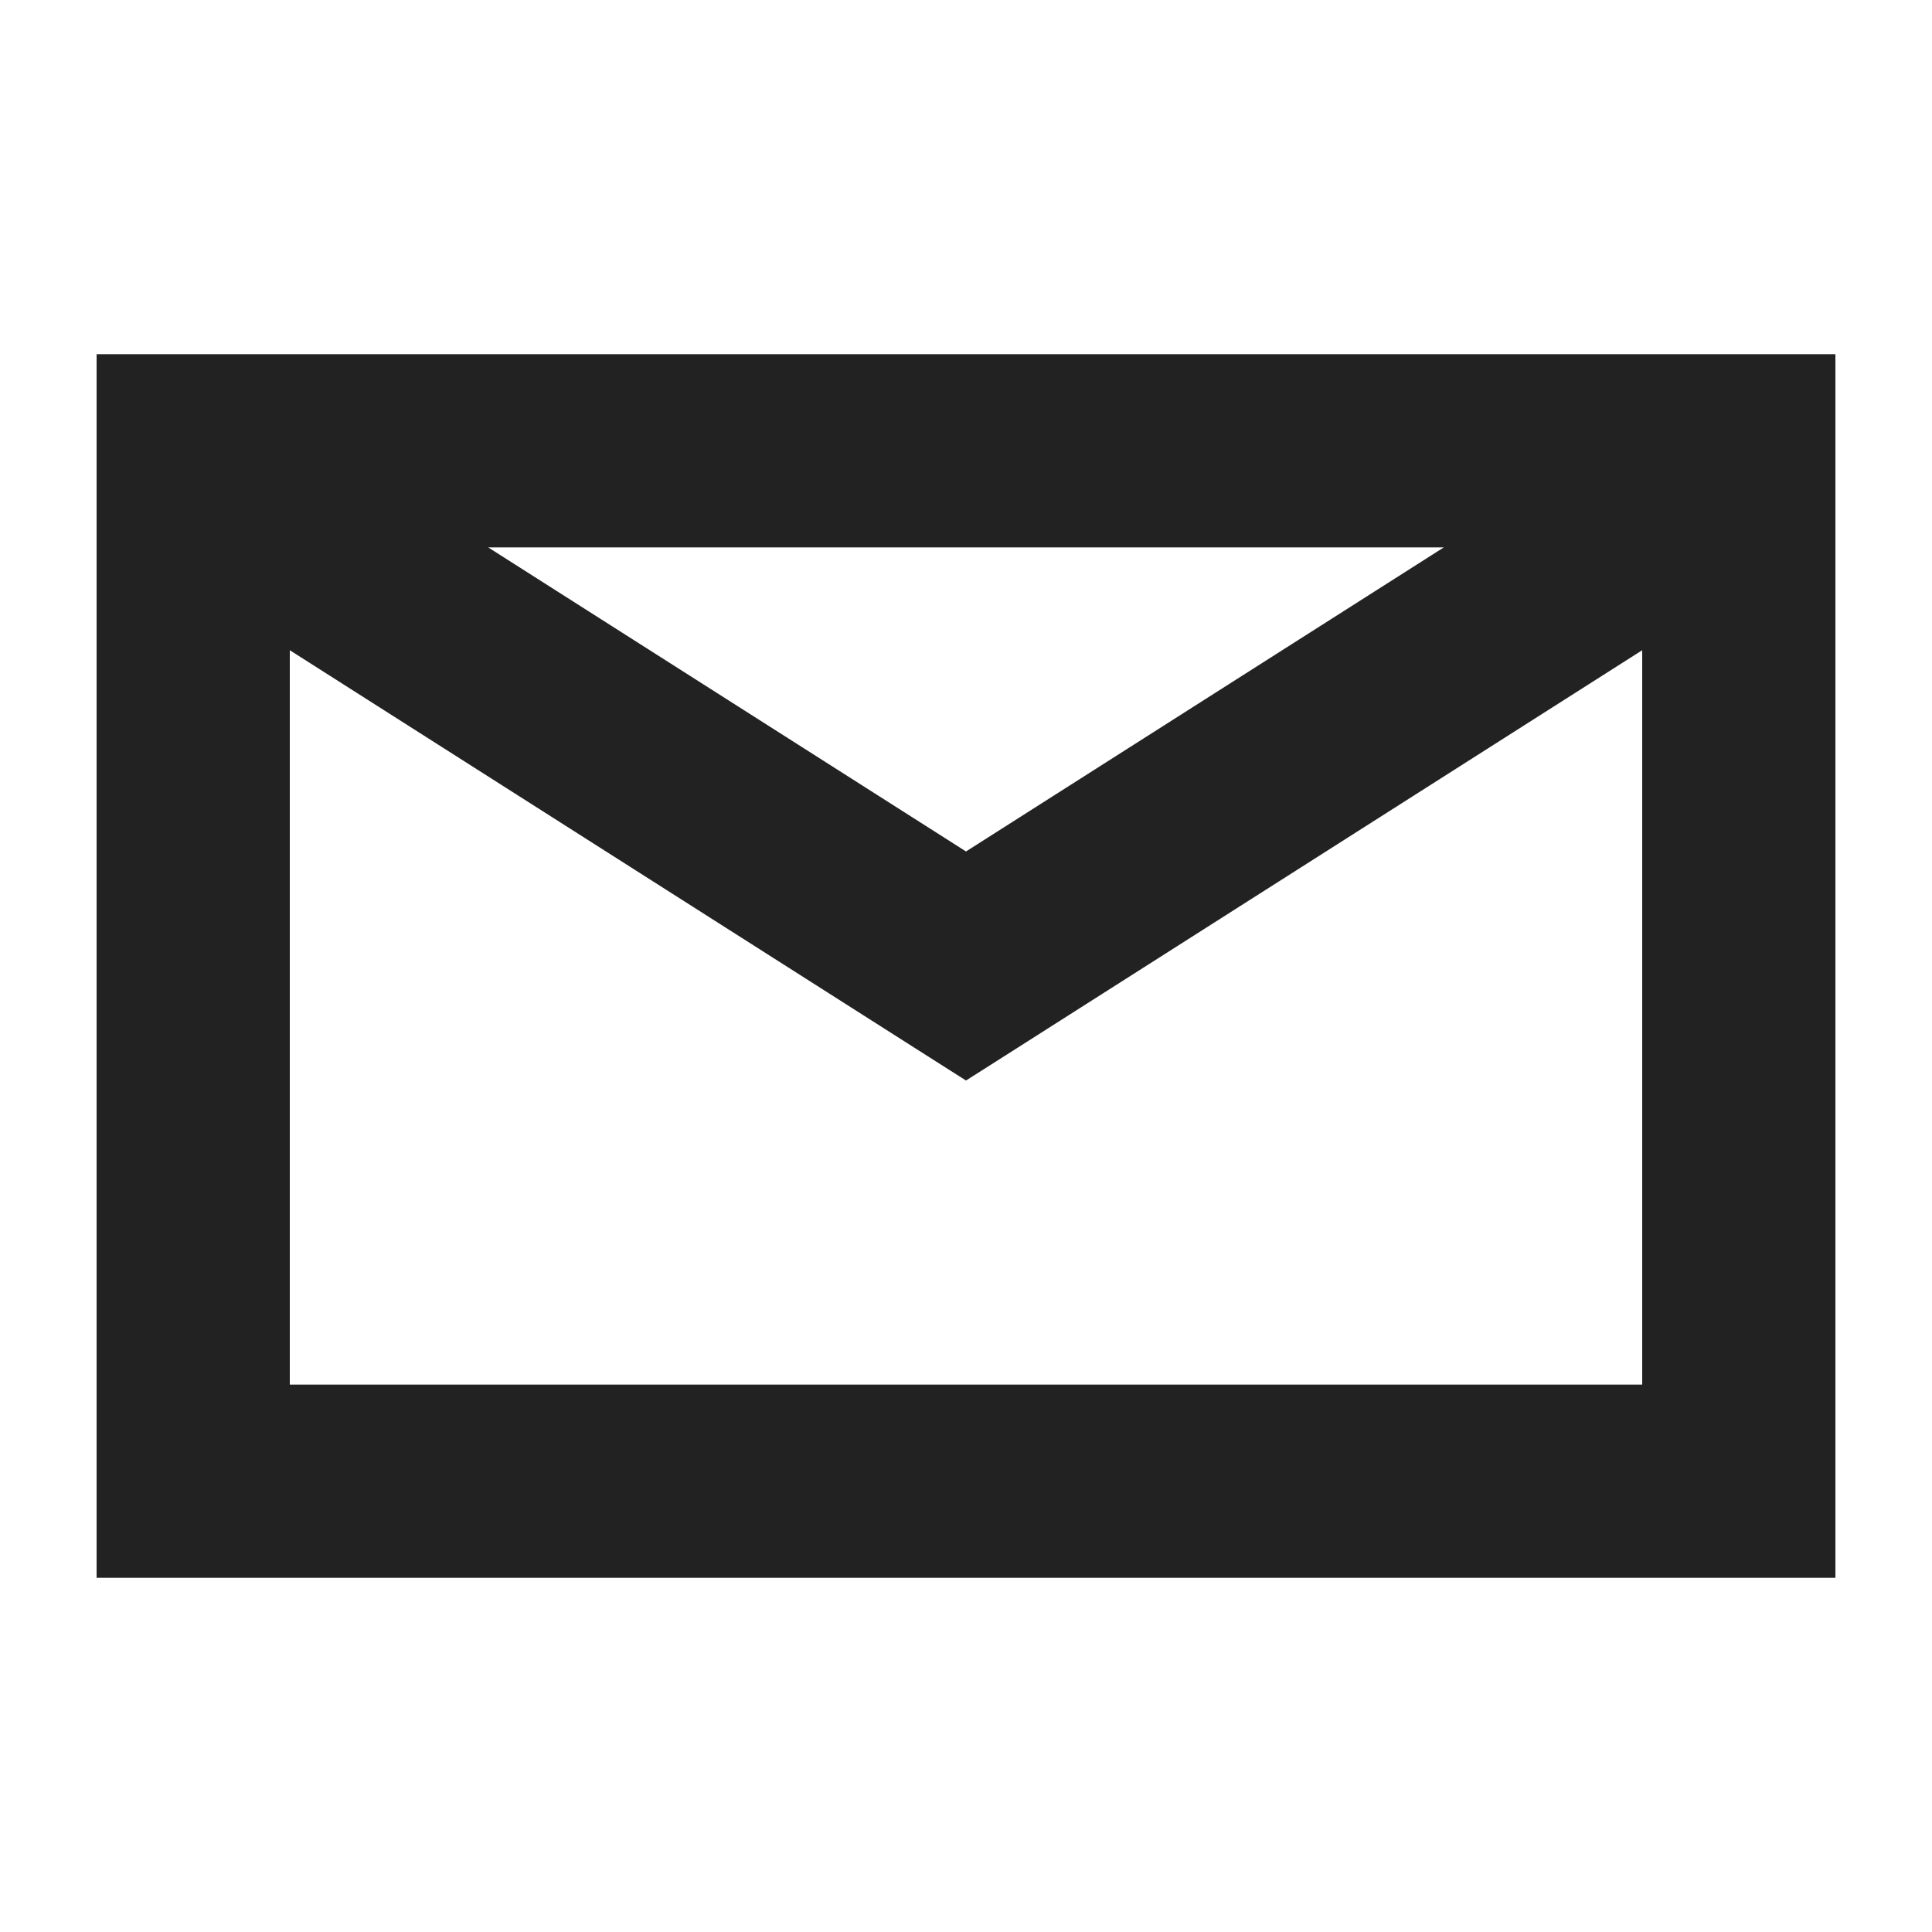 <svg width="15" height="15" viewBox="0 0 15 15" fill="none" xmlns="http://www.w3.org/2000/svg">
<mask id="path-1-outside-1_37_61" maskUnits="userSpaceOnUse" x="0" y="2" width="15" height="11" fill="black">
<rect fill="white" y="2" width="15" height="11"/>
<path fill-rule="evenodd" clip-rule="evenodd" d="M2 3H13H14V4V11V12H13H2H1V11V4V3H2ZM2 4.593V11H13V4.593L7.768 7.922L7.5 8.093L7.232 7.922L2 4.593ZM7.5 6.907L2.931 4H12.069L7.5 6.907Z"/>
</mask>
<path fill-rule="evenodd" clip-rule="evenodd" d="M2 3H13H14V4V11V12H13H2H1V11V4V3H2ZM2 4.593V11H13V4.593L7.768 7.922L7.5 8.093L7.232 7.922L2 4.593ZM7.5 6.907L2.931 4H12.069L7.5 6.907Z" fill="#222222"/>
<path d="M14 3H14.25V2.75H14V3ZM14 12V12.25H14.25V12H14ZM1 12H0.75V12.25H1V12ZM1 3V2.75H0.75V3H1ZM2 4.593L2.134 4.382L1.75 4.137V4.593H2ZM2 11H1.75V11.25H2V11ZM13 11V11.25H13.25V11H13ZM13 4.593H13.25V4.137L12.866 4.382L13 4.593ZM7.768 7.922L7.903 8.133L7.903 8.133L7.768 7.922ZM7.5 8.093L7.366 8.304L7.5 8.389L7.634 8.304L7.5 8.093ZM7.232 7.922L7.097 8.133L7.097 8.133L7.232 7.922ZM2.931 4V3.75H2.073L2.797 4.211L2.931 4ZM7.5 6.907L7.366 7.118L7.5 7.204L7.634 7.118L7.5 6.907ZM12.069 4L12.203 4.211L12.927 3.75H12.069V4ZM13 2.75H2V3.25H13V2.75ZM14 2.75H13V3.25H14V2.75ZM14.25 4V3H13.75V4H14.25ZM14.25 11V4H13.75V11H14.25ZM14.25 12V11H13.75V12H14.25ZM13 12.25H14V11.75H13V12.25ZM2 12.25H13V11.75H2V12.25ZM2 11.75H1V12.25H2V11.75ZM1.25 12V11H0.75V12H1.25ZM1.25 11V4H0.75V11H1.25ZM1.25 4V3H0.75V4H1.25ZM1 3.25H2V2.75H1V3.25ZM1.75 4.593V11H2.25V4.593H1.75ZM13 10.75H2V11.25H13V10.75ZM12.75 4.593V11H13.25V4.593H12.75ZM7.903 8.133L13.134 4.804L12.866 4.382L7.634 7.711L7.903 8.133ZM7.634 8.304L7.903 8.133L7.634 7.711L7.366 7.882L7.634 8.304ZM7.097 8.133L7.366 8.304L7.634 7.882L7.366 7.711L7.097 8.133ZM1.866 4.804L7.097 8.133L7.366 7.711L2.134 4.382L1.866 4.804ZM2.797 4.211L7.366 7.118L7.634 6.696L3.066 3.789L2.797 4.211ZM12.069 3.75H2.931V4.25H12.069V3.75ZM7.634 7.118L12.203 4.211L11.934 3.789L7.366 6.696L7.634 7.118Z" fill="#222222" mask="url(#path-1-outside-1_37_61)"/>
</svg>
